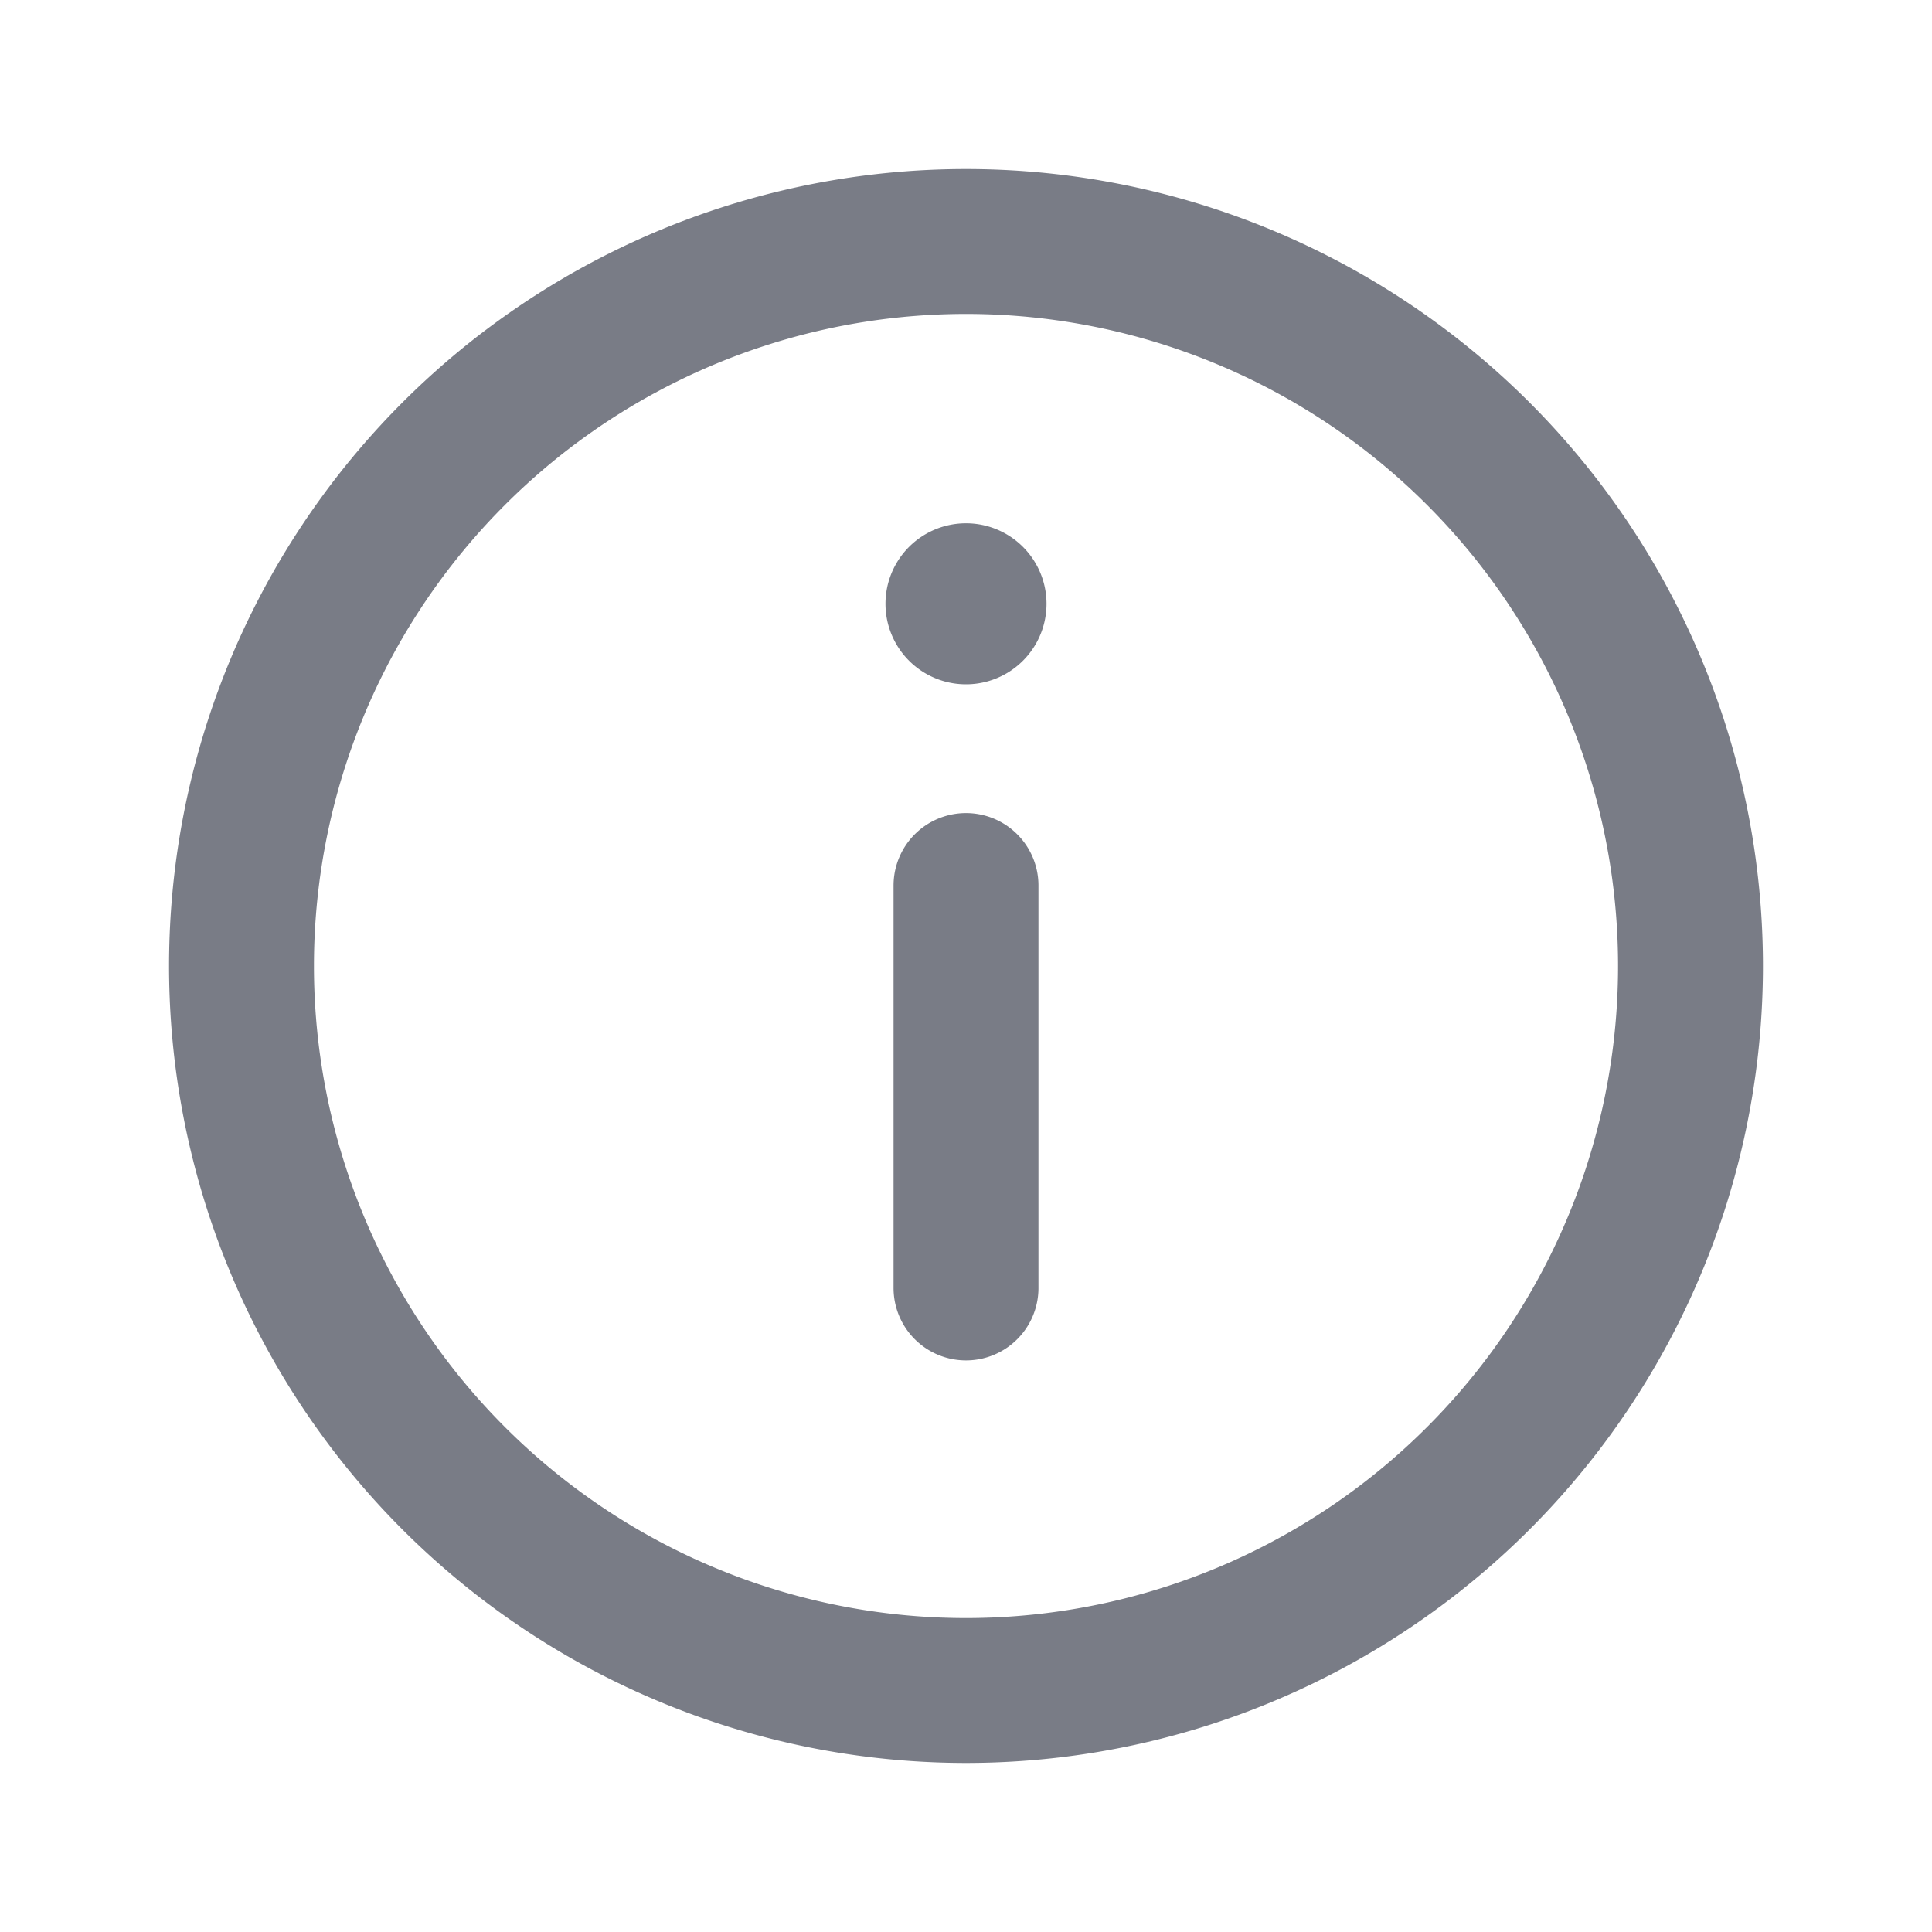 <svg xmlns="http://www.w3.org/2000/svg" width="20" height="20" fill="none"><path stroke="#797C86" stroke-linecap="round" stroke-linejoin="round" stroke-width="1.5" d="M10 9.167v4.166M17.5 10a7.5 7.5 0 1 1-15 0 7.5 7.5 0 0 1 15 0Z"/><path fill="#797C86" d="M10 7.084a.833.833 0 1 0 0-1.667.833.833 0 0 0 0 1.667Z"/></svg>
